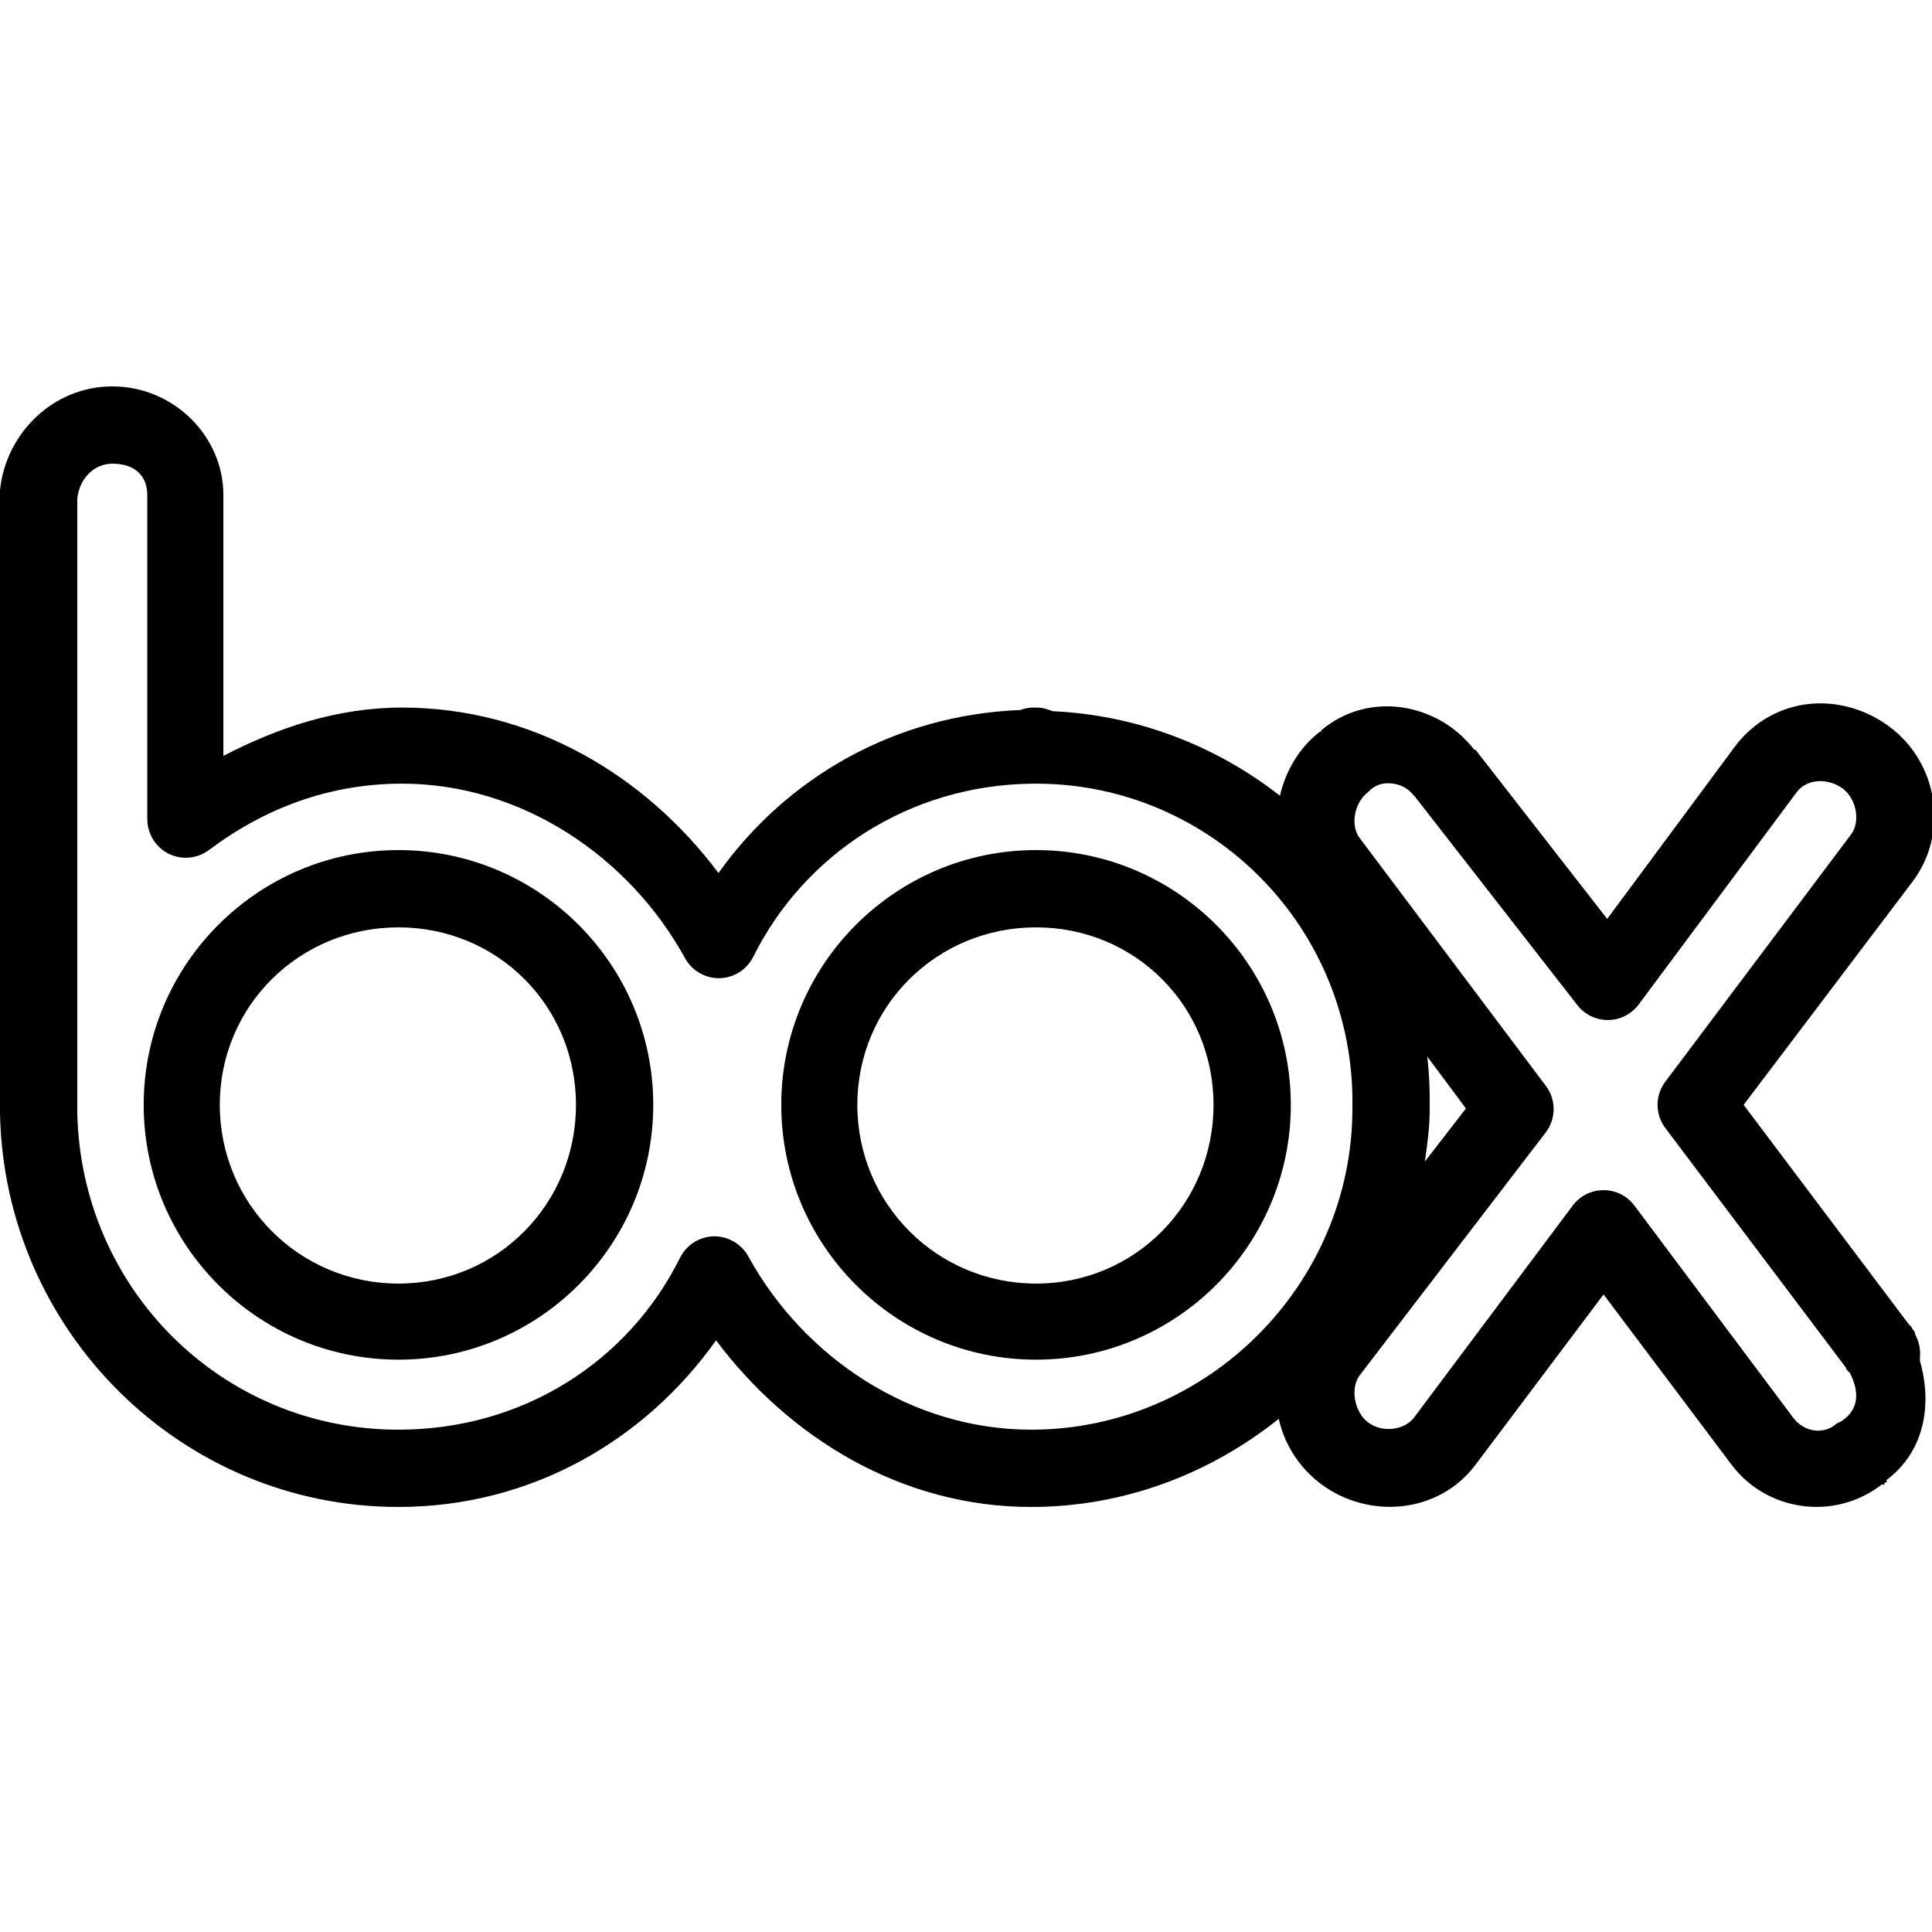 <svg xmlns="http://www.w3.org/2000/svg"  viewBox="0 0 50 50" width="100px" height="100px"><path d="M 2.906 10 C 1.375 10 0.148 11.215 0 12.688 C -0.004 12.73 -0.004 12.77 0 12.812 L 0 28.812 C 0.109 34.438 4.68 39 10.312 39 C 13.738 39 16.691 37.281 18.531 34.688 C 20.426 37.211 23.328 39 26.688 39 C 29.098 39 31.328 38.133 33.094 36.719 C 33.238 37.371 33.617 37.98 34.188 38.406 C 35.414 39.324 37.23 39.184 38.188 37.906 L 41.5 33.5 L 44.812 37.906 C 45.719 39.113 47.477 39.379 48.719 38.406 L 48.75 38.438 C 48.77 38.422 48.762 38.391 48.781 38.375 C 48.801 38.359 48.824 38.359 48.844 38.344 L 48.812 38.312 C 49.828 37.555 50.004 36.328 49.688 35.219 C 49.688 35.188 49.688 35.156 49.688 35.125 C 49.707 34.918 49.664 34.711 49.562 34.531 C 49.562 34.52 49.562 34.512 49.562 34.5 C 49.555 34.48 49.543 34.457 49.531 34.438 C 49.52 34.426 49.512 34.418 49.5 34.406 L 49.469 34.344 C 49.449 34.32 49.43 34.301 49.406 34.281 L 45.125 28.594 L 49.5 22.812 C 50.449 21.543 50.152 19.746 48.906 18.812 C 48.293 18.352 47.539 18.141 46.812 18.219 C 46.086 18.297 45.387 18.672 44.906 19.312 L 41.594 23.781 L 38.188 19.406 C 38.184 19.398 38.16 19.414 38.156 19.406 C 37.223 18.191 35.422 17.859 34.188 18.906 C 34.18 18.91 34.195 18.93 34.188 18.938 C 34.184 18.941 34.16 18.934 34.156 18.938 C 33.613 19.359 33.27 19.961 33.125 20.594 C 31.488 19.312 29.449 18.508 27.25 18.406 C 27.215 18.406 27.191 18.375 27.156 18.375 C 27.066 18.34 26.973 18.32 26.875 18.312 C 26.855 18.312 26.832 18.312 26.812 18.312 C 26.77 18.312 26.73 18.312 26.688 18.312 C 26.625 18.316 26.562 18.328 26.5 18.344 C 26.469 18.352 26.438 18.363 26.406 18.375 C 23.16 18.504 20.359 20.117 18.594 22.594 C 16.699 20.062 13.773 18.312 10.406 18.312 C 8.723 18.312 7.191 18.832 5.781 19.562 L 5.781 12.812 C 5.781 11.281 4.488 10 2.906 10 Z M 2.906 12 C 3.523 12 3.812 12.344 3.812 12.812 L 3.812 21.188 C 3.809 21.566 4.02 21.918 4.355 22.09 C 4.695 22.262 5.102 22.227 5.406 22 C 6.852 20.914 8.527 20.281 10.406 20.281 C 13.508 20.281 16.285 22.18 17.719 24.781 C 17.895 25.113 18.242 25.32 18.617 25.316 C 18.996 25.309 19.336 25.09 19.5 24.75 C 20.82 22.109 23.527 20.316 26.719 20.281 C 26.75 20.281 26.781 20.281 26.812 20.281 C 31.367 20.281 35.09 24.035 35 28.688 C 35 33.242 31.242 37 26.688 37 C 23.586 37 20.809 35.133 19.375 32.531 C 19.199 32.199 18.852 31.992 18.477 31.996 C 18.098 32.004 17.758 32.223 17.594 32.562 C 16.262 35.23 13.543 37 10.312 37 C 5.758 37 2.105 33.375 2 28.812 L 2 12.906 C 2.055 12.379 2.438 12 2.906 12 Z M 47.031 20.219 C 47.25 20.199 47.5 20.266 47.688 20.406 C 48.043 20.672 48.156 21.262 47.906 21.594 L 43.094 28 C 42.832 28.352 42.832 28.836 43.094 29.188 L 47.781 35.406 C 47.781 35.418 47.781 35.426 47.781 35.438 L 47.875 35.531 C 48.137 36.047 48.098 36.488 47.656 36.781 C 47.613 36.801 47.57 36.82 47.531 36.844 C 47.172 37.156 46.672 37.043 46.406 36.688 L 42.312 31.219 C 42.125 30.957 41.824 30.801 41.5 30.801 C 41.176 30.801 40.875 30.957 40.688 31.219 L 36.594 36.688 C 36.352 37.008 35.781 37.094 35.406 36.812 C 35.051 36.547 34.938 35.926 35.188 35.594 L 40 29.312 C 40.277 28.953 40.277 28.453 40 28.094 L 35.188 21.688 C 34.938 21.355 35.051 20.766 35.406 20.5 C 35.43 20.48 35.449 20.461 35.469 20.438 C 35.648 20.281 35.855 20.25 36.062 20.281 C 36.27 20.312 36.461 20.418 36.594 20.594 C 36.605 20.605 36.613 20.613 36.625 20.625 L 40.812 26 C 41 26.25 41.297 26.398 41.609 26.398 C 41.922 26.398 42.219 26.25 42.406 26 L 46.5 20.5 C 46.621 20.34 46.812 20.238 47.031 20.219 Z M 10.312 22 C 6.676 22 3.719 24.957 3.719 28.594 C 3.719 32.23 6.676 35.188 10.312 35.188 C 13.949 35.188 16.906 32.23 16.906 28.594 C 16.906 24.957 13.949 22 10.312 22 Z M 26.812 22 C 23.176 22 20.219 24.957 20.219 28.594 C 20.219 32.23 23.176 35.188 26.812 35.188 C 30.449 35.188 33.406 32.23 33.406 28.594 C 33.406 24.957 30.449 22 26.812 22 Z M 10.312 24 C 12.875 24 14.906 26.031 14.906 28.594 C 14.906 31.156 12.875 33.219 10.312 33.219 C 7.75 33.219 5.688 31.156 5.688 28.594 C 5.688 26.031 7.75 24 10.312 24 Z M 26.812 24 C 29.375 24 31.406 26.031 31.406 28.594 C 31.406 31.156 29.375 33.219 26.812 33.219 C 24.25 33.219 22.188 31.156 22.188 28.594 C 22.188 26.031 24.25 24 26.812 24 Z M 36.938 27.344 L 37.938 28.688 L 36.875 30.062 C 36.938 29.617 37 29.18 37 28.719 C 37 28.707 37 28.699 37 28.688 C 37.008 28.23 36.988 27.785 36.938 27.344 Z"/></svg>